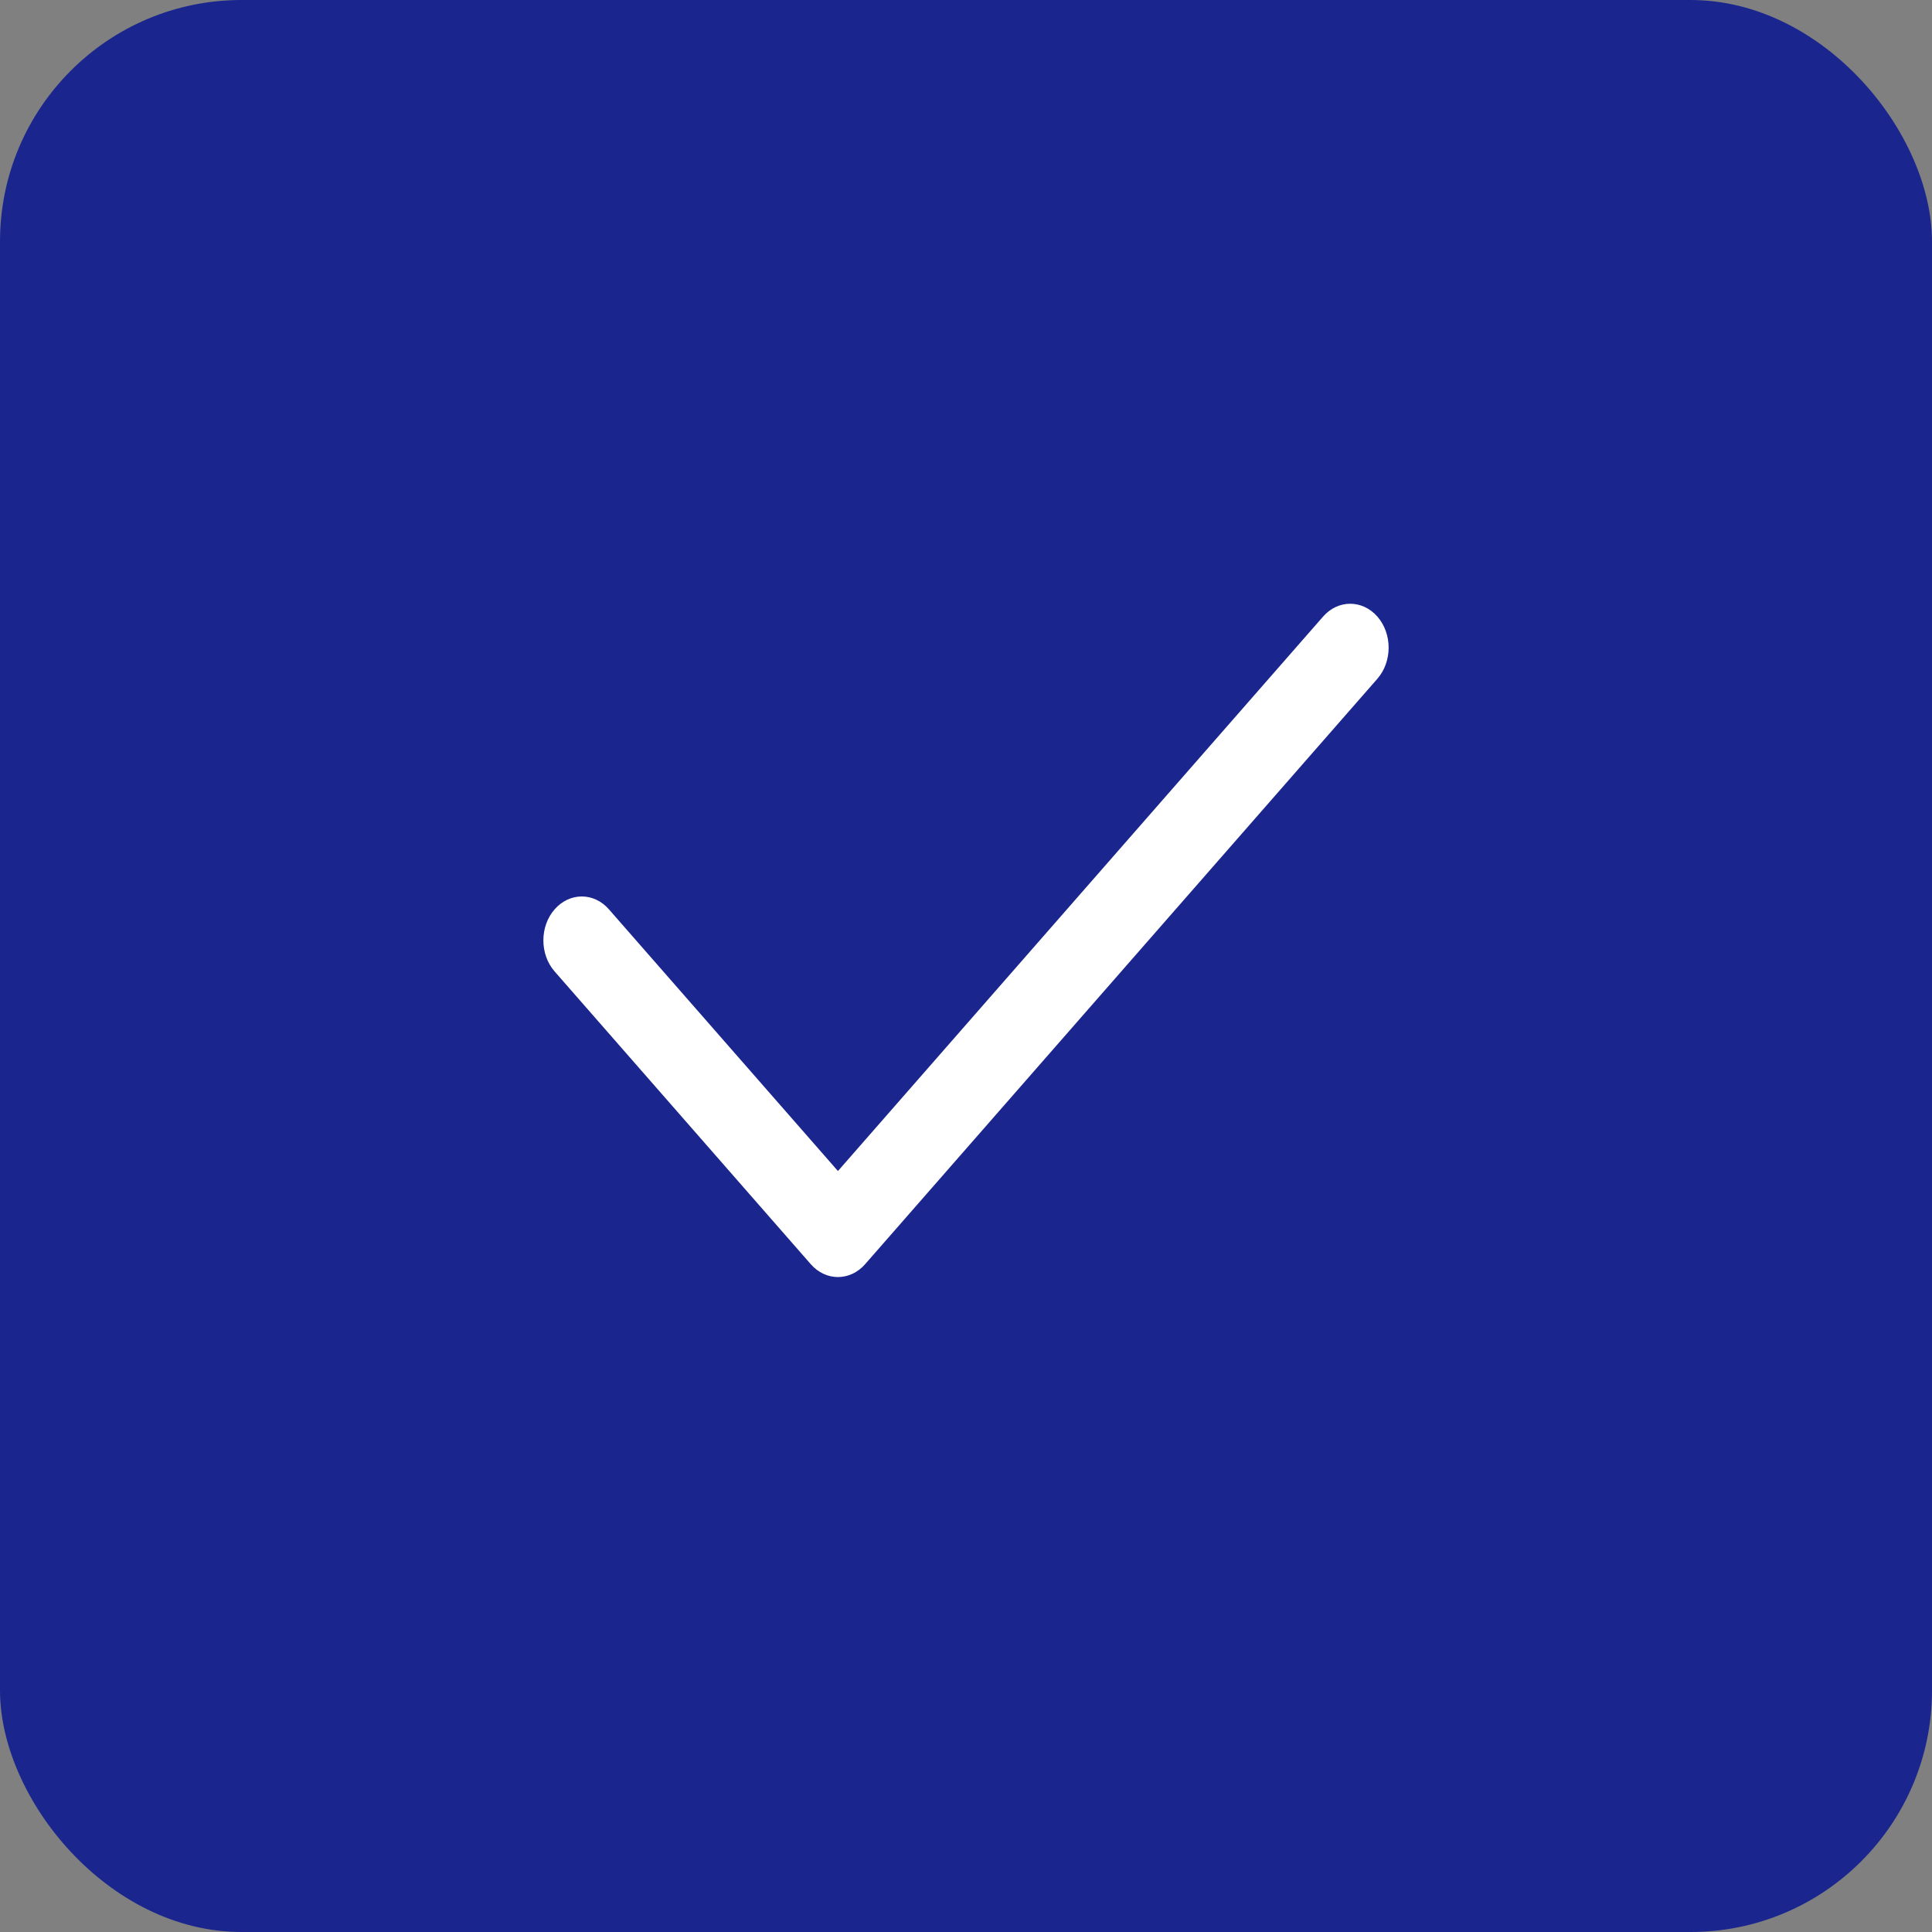 <svg xmlns="http://www.w3.org/2000/svg" width="32" height="32" viewBox="0 0 32 32" fill="none"><rect x="0" y="0" width="32" height="32" fill="#808080" stroke="none"/><rect width="32" height="32" rx="4" fill="#1A268E"></rect><path fill-rule="evenodd" clip-rule="evenodd" d="M13.879 19.396L21.914 10.213C22.162 9.929 22.565 9.929 22.814 10.213C23.062 10.497 23.062 10.957 22.814 11.242L14.329 20.939C14.08 21.223 13.677 21.223 13.429 20.939L9.186 16.09C8.938 15.806 8.938 15.345 9.186 15.062C9.435 14.777 9.838 14.777 10.086 15.062L13.879 19.396Z" fill="white"></path></svg>